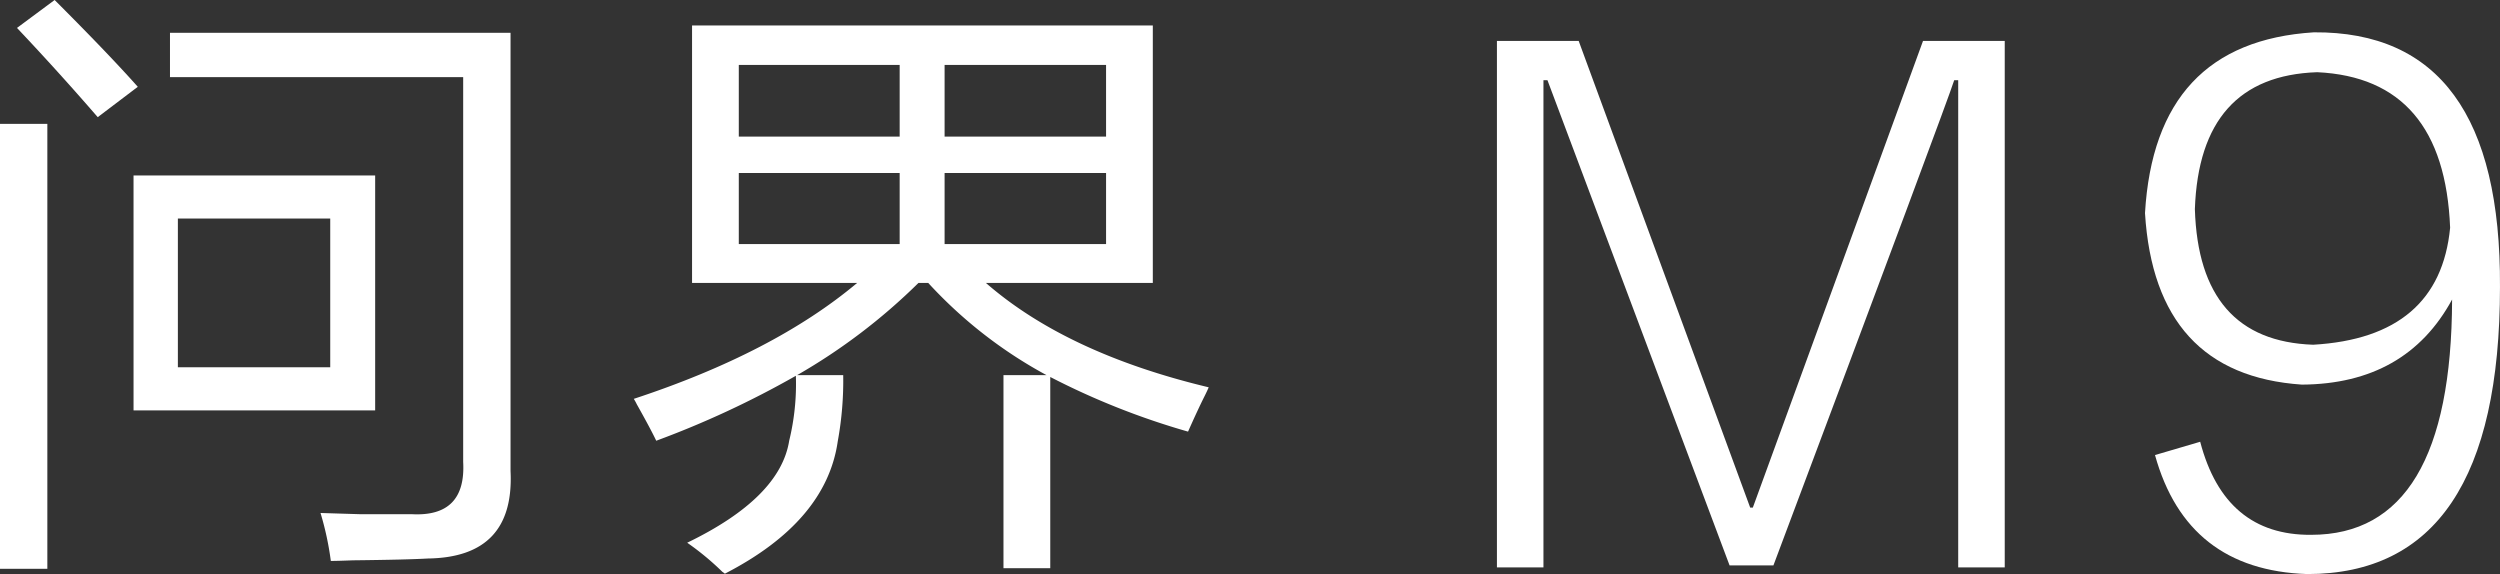 <svg xmlns="http://www.w3.org/2000/svg" xmlns:xlink="http://www.w3.org/1999/xlink" width="370.13" height="84.99" viewBox="0 0 370.13 84.99">
  <rect x="0" y="0" width="370.13" height="84.99" fill="#333333" stroke="none"/>
  <defs>
    <clipPath id="clip-path">
      <rect id="矩形_17355" data-name="矩形 17355" width="370.13" height="84.99" transform="translate(527 1078)" fill="#fff" stroke="#707070" stroke-width="1"/>
    </clipPath>
    <clipPath id="clip-path-2">
      <rect id="矩形_17160" data-name="矩形 17160" width="370.128" height="84.989" fill="#fff"/>
    </clipPath>
  </defs>
  <g id="蒙版组_48843" data-name="蒙版组 48843" transform="translate(-527 -1078)" clip-path="url(#clip-path)">
    <g id="组_48845" data-name="组 48845" transform="translate(527 1078)">
      <g id="组_48843" data-name="组 48843" clip-path="url(#clip-path-2)">
        <path id="路径_22516" data-name="路径 22516" d="M307.913,85.127,280.948,13.287h-.591V85.422h-6.888V7.48h12.105l25.39,69.086h.393L336.551,7.48h12.1V85.422h-6.889V13.287h-.59q-.985,3.15-26.768,71.841Z" transform="translate(-51.846 -1.418)" fill="#fff"/>
        <path id="路径_22517" data-name="路径 22517" d="M393.343,68.491l6.692-1.968Q403.674,80.4,416.468,80.3q20.764,0,20.864-34.838-6.791,12.5-22.241,12.6-21.751-1.476-23.226-25.39,1.477-25.291,25-26.768,27.754-.2,27.556,37.692,0,42.514-28.54,42.514-17.814-.591-22.536-17.617m43.695-33.656q-.886-22.144-19.682-23.029-17.42.59-18.109,20.273.591,19.485,17.518,20.076,18.7-1.082,20.273-17.32" transform="translate(-74.293 -1.119)" fill="#fff"/>
        <path id="路径_22518" data-name="路径 22518" d="M0,18.336H7.01v65.88H0Zm14.47-.99Q8.718,10.7,2.516,4.134L8.088,0Q16.178,8.089,20.4,12.852Zm5.3,8.629H55.543V60.757H19.772Zm29.21,57.072a44.5,44.5,0,0,0-1.527-7.1q2.7.088,5.842.179h7.638q8.09.45,7.641-7.73V11.415H25.166V4.854H75.587V69.745q.626,12.76-12.224,12.942-3.056.18-11.145.27-2.246.088-3.236.09M26.334,54.376H48.892V32.357H26.334Z" fill="#fff"/>
        <path id="路径_22519" data-name="路径 22519" d="M170.517,85.009V56.427H176.9a66.923,66.923,0,0,1-17.527-13.66h-1.438a87.772,87.772,0,0,1-17.975,13.66h6.83a49.9,49.9,0,0,1-.809,9.8q-1.707,11.864-16.716,19.593a2.625,2.625,0,0,0-.359-.27,40.437,40.437,0,0,0-5.214-4.315q13.752-6.651,15.1-15.1a35.428,35.428,0,0,0,.988-9.617,138.748,138.748,0,0,1-20.672,9.617q-.807-1.707-2.876-5.392a8.143,8.143,0,0,0-.448-.81q20.76-6.828,33.074-17.165H124.411V4.658h68.216V42.767H167.91Q179.862,53.193,200.9,58.225q-.181.45-.629,1.348-.99,1.978-2.426,5.213a110.552,110.552,0,0,1-20.4-8.089V85.009Zm-39.186-63.9h23.817V10.5H131.332Zm0,15.908h23.817V26.5H131.332ZM185.706,10.5H161.8V21.105h23.907ZM161.8,37.014h23.907V26.5H161.8Z" transform="translate(-21.951 -0.883)" fill="#fff"/>
      </g>
    </g>
  </g>
</svg>
